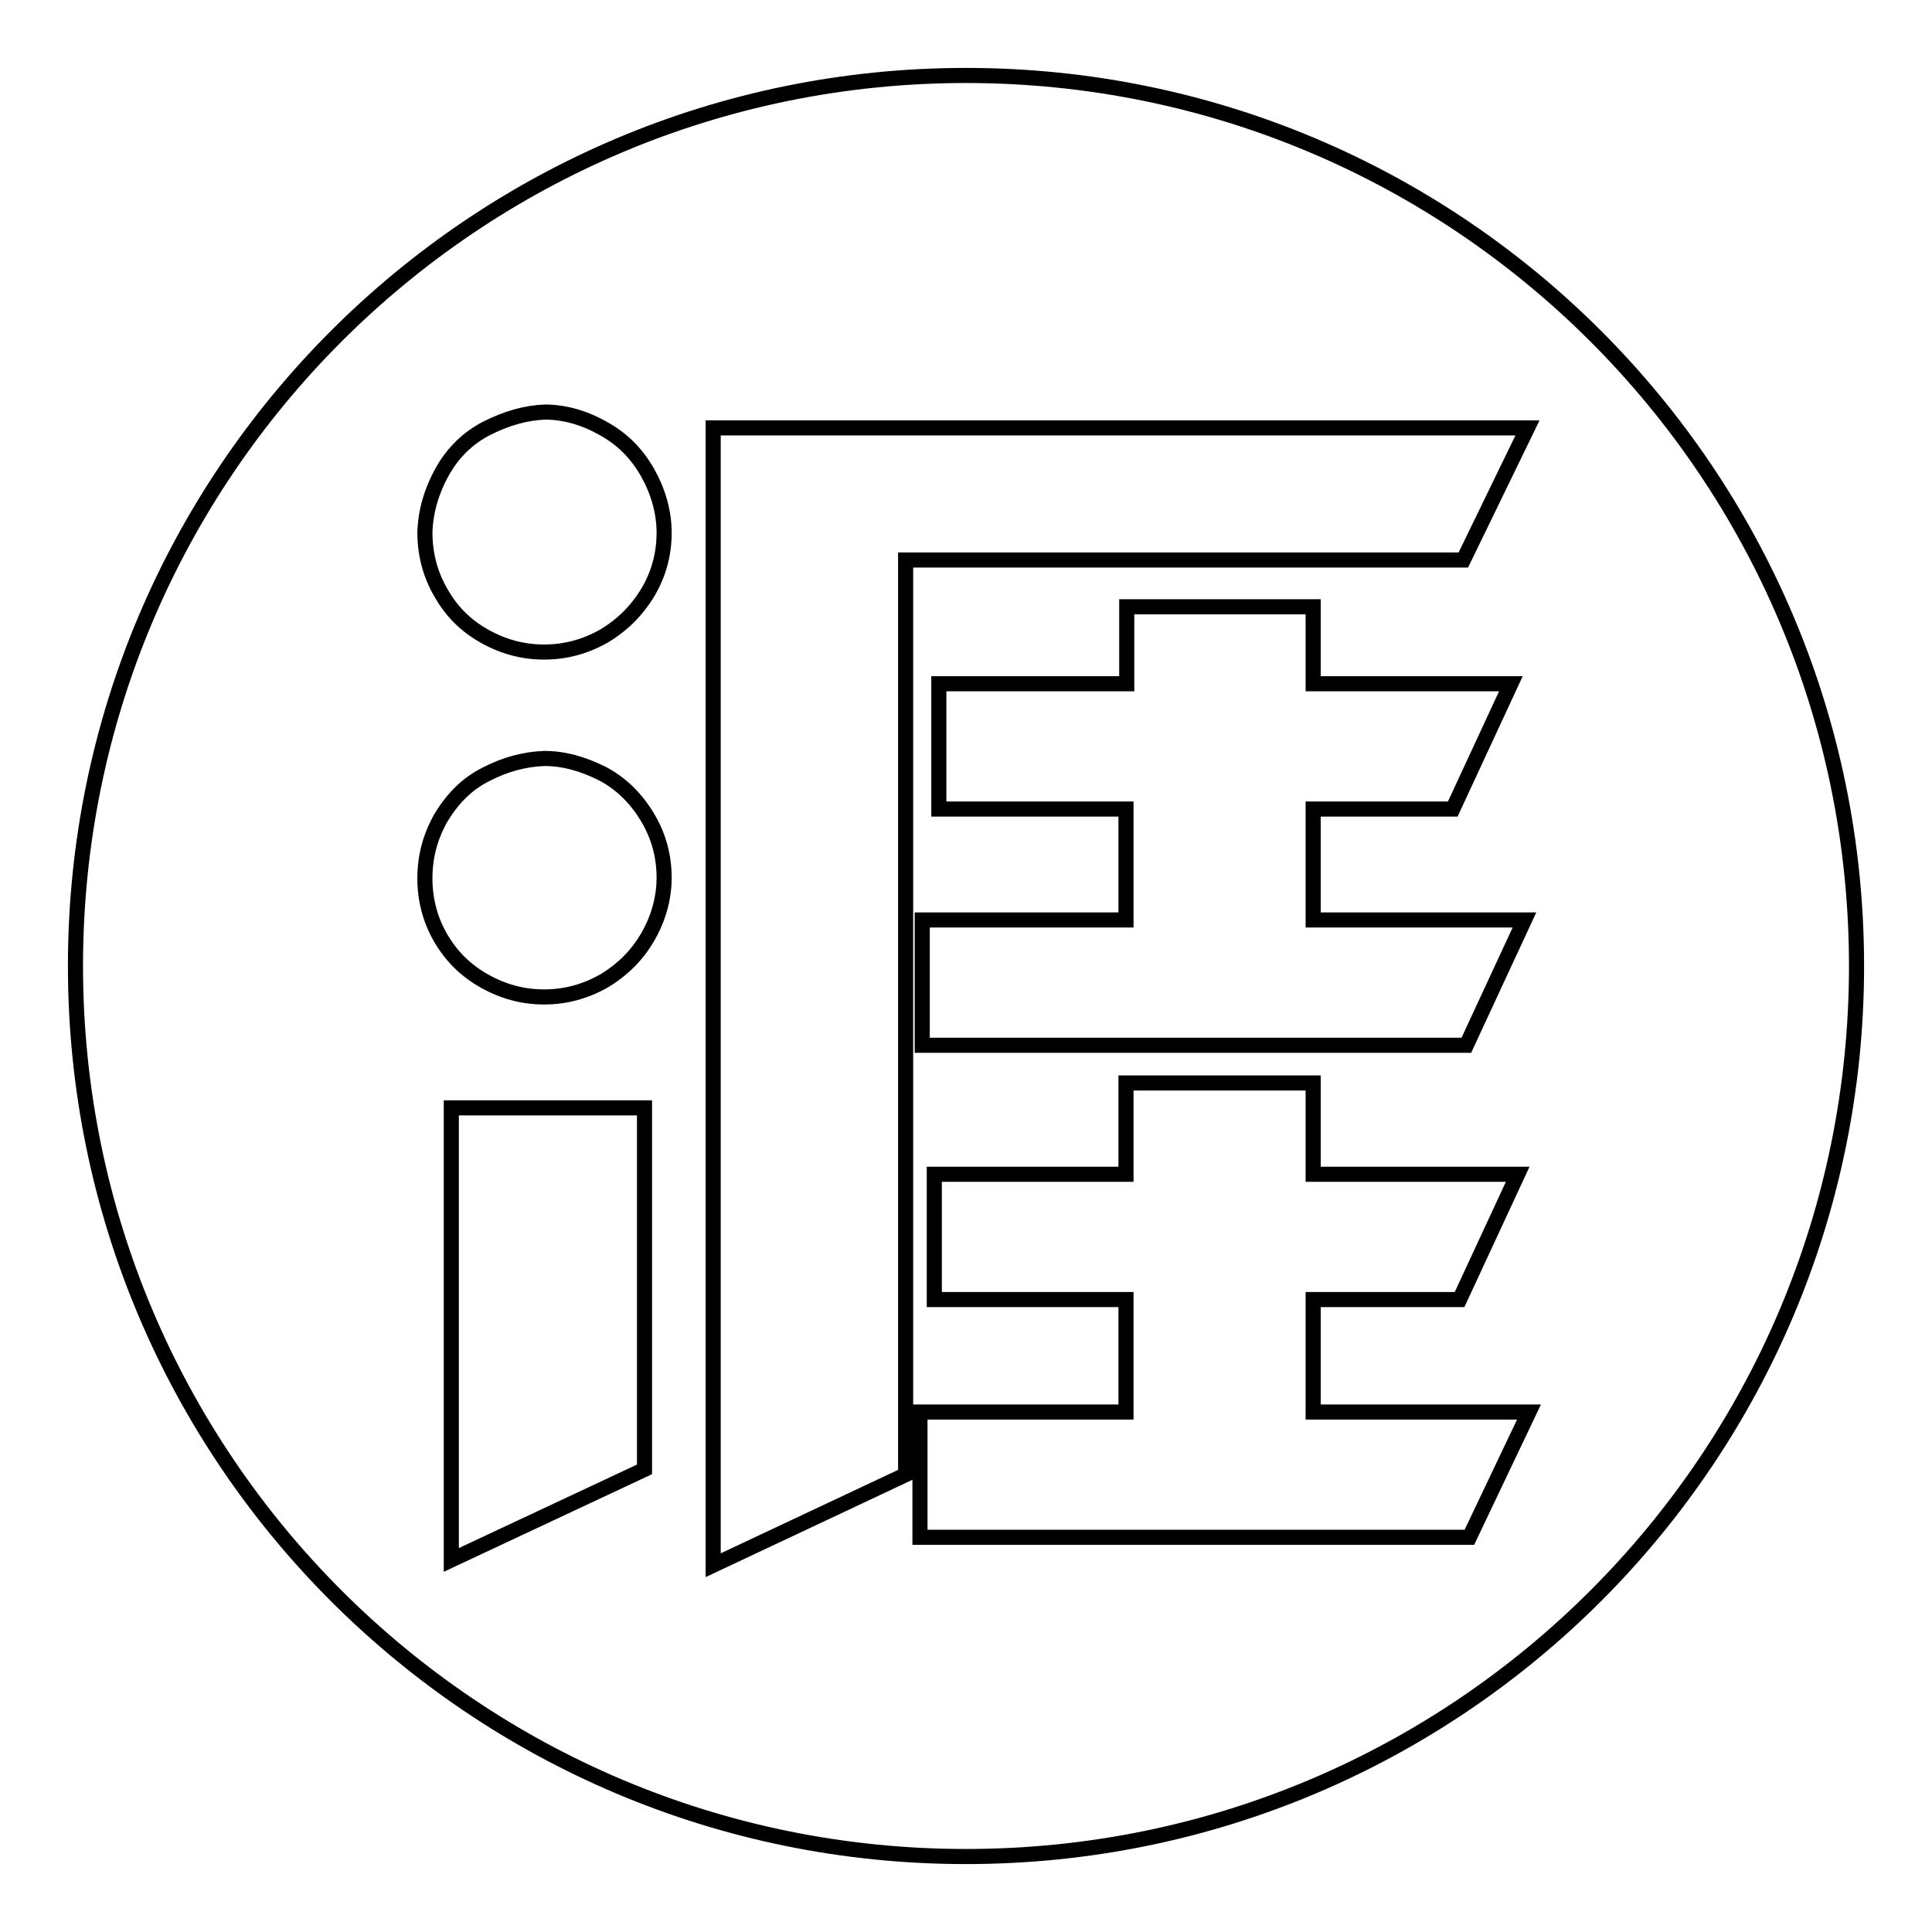 <?xml version="1.0" encoding="utf-8"?>
<!-- Svg Vector Icons : http://www.onlinewebfonts.com/icon -->
<!DOCTYPE svg PUBLIC "-//W3C//DTD SVG 1.1//EN" "http://www.w3.org/Graphics/SVG/1.1/DTD/svg11.dtd">
<svg version="1.1" xmlns="http://www.w3.org/2000/svg" xmlns:xlink="http://www.w3.org/1999/xlink" x="0px" y="0px" viewBox="0 0 256 256" enable-background="new 0 0 256 256" xml:space="preserve">
<g> <path stroke-width="2" fill-opacity="0" stroke="#000000"  d="M128,10C62.8,10,10,62.8,10,128c0,65.2,52.8,118,118,118c65.2,0,118-52.8,118-118C246,62.8,193.2,10,128,10 z M58.6,62.5c1.4-2.5,3.4-4.5,6-5.8c2.6-1.3,5.1-2,7.6-2.1c2.5,0,5.1,0.7,7.6,2.1c2.6,1.4,4.5,3.3,6,5.9c1.4,2.5,2.2,5.2,2.2,8 c0,2.8-0.7,5.4-2.1,7.8c-1.5,2.5-3.4,4.4-5.9,5.9c-2.5,1.4-5.1,2.1-7.9,2.1c-2.8,0-5.4-0.7-7.9-2.1c-2.5-1.4-4.4-3.3-5.8-5.8 c-1.4-2.4-2.1-5.1-2.1-8C56.4,67.7,57.2,65,58.6,62.5z M85.4,194.7l-25.6,12v-59.9h25.6V194.7z M85.8,124.2 c-1.4,2.4-3.3,4.3-5.8,5.8c-2.5,1.4-5.1,2.1-7.9,2.1c-2.8,0-5.4-0.7-7.9-2.1c-2.5-1.4-4.4-3.3-5.8-5.7c-1.4-2.4-2.1-5.1-2.1-7.9 c0-2.9,0.7-5.5,2.1-8c1.5-2.5,3.4-4.5,6-5.8c2.5-1.3,5.1-2,7.7-2.1c2.6,0,5.1,0.7,7.7,2c2.5,1.3,4.5,3.3,6,5.8 c1.5,2.5,2.2,5.2,2.2,8C88,119.1,87.2,121.8,85.8,124.2z M120,195.4l-25.5,12V56.7h107.9l-8.5,17.5H120V195.4z M124.4,107.2V90.6 h24.9V80.4H174v10.2h26.2l-7.7,16.6H174v14.7h28l-7.7,16.6h-72.1v-16.6h27v-14.7H124.4z M194.7,203.7h-72.8v-16.6h27.3v-14.9h-25.4 v-16.6h25.4v-12.1H174v12.1h27.1l-7.7,16.6H174v14.9h28.6L194.7,203.7z"/></g>
</svg>
